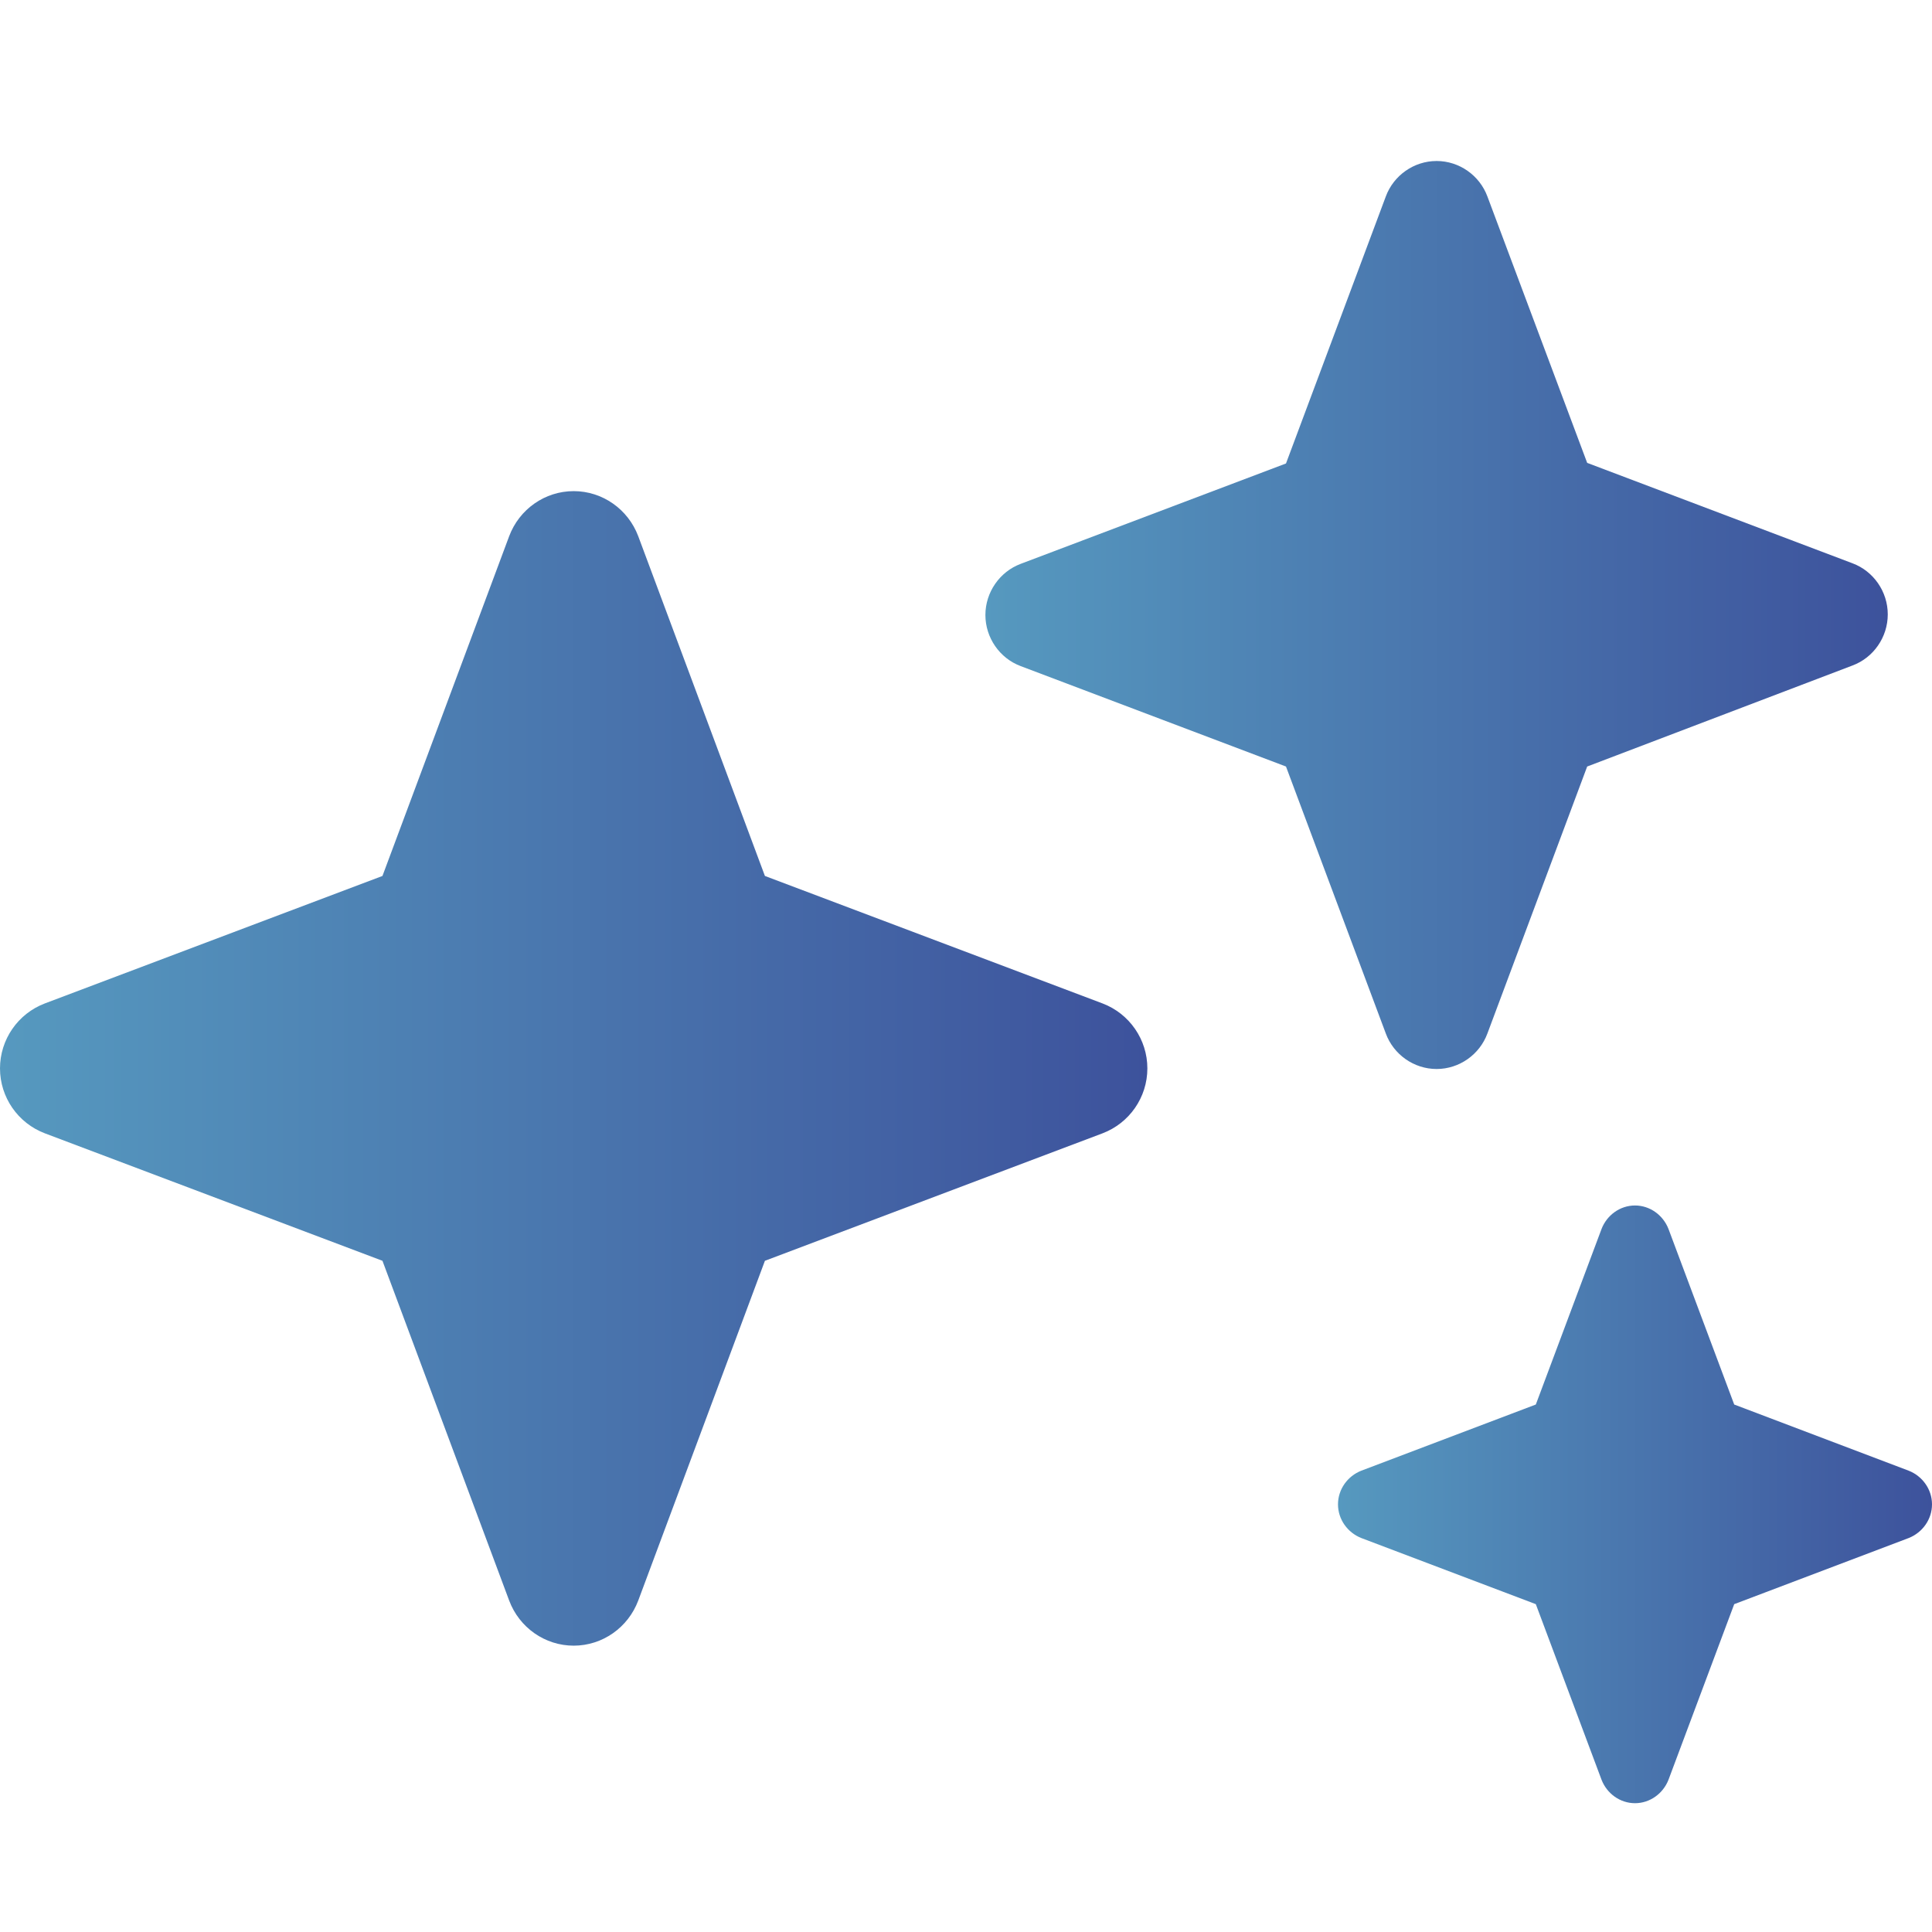 <svg width="48" height="48" viewBox="0 0 48 48" fill="none" xmlns="http://www.w3.org/2000/svg">
<path d="M1.114 24.93C0.445 25.184 0 25.827 0 26.544C0 27.261 0.445 27.903 1.114 28.157L9.502 31.324L12.65 39.765C12.902 40.438 13.54 40.886 14.253 40.886C14.966 40.886 15.604 40.438 15.857 39.765L19.004 31.324L27.392 28.157C28.061 27.903 28.506 27.261 28.506 26.544C28.506 25.827 28.061 25.184 27.392 24.93L19.004 21.763L15.857 13.322C15.604 12.65 14.966 12.202 14.253 12.202C13.54 12.202 12.902 12.65 12.65 13.322L9.502 21.763L1.114 24.93Z" fill="url(#paint0_linear_321_432)"/>
<path d="M25.358 14.009C24.839 14.204 24.482 14.712 24.482 15.279C24.482 15.847 24.839 16.355 25.358 16.549L31.95 19.044L34.43 25.677C34.623 26.2 35.128 26.559 35.692 26.559C36.256 26.559 36.761 26.2 36.954 25.677L39.433 19.044L46.025 16.534C46.545 16.34 46.901 15.832 46.901 15.264C46.901 14.697 46.545 14.189 46.025 13.995L39.433 11.5L36.954 4.881C36.761 4.359 36.256 4 35.692 4C35.128 4 34.623 4.359 34.43 4.881L31.95 11.515L25.358 14.009Z" fill="url(#paint1_linear_321_432)"/>
<path d="M33.821 36.539C33.48 36.673 33.242 37.002 33.242 37.375C33.242 37.749 33.48 38.077 33.821 38.212L38.157 39.855L39.79 44.218C39.923 44.561 40.25 44.8 40.621 44.8C40.992 44.8 41.319 44.561 41.453 44.218L43.086 39.855L47.421 38.212C47.762 38.077 48 37.749 48 37.375C48 37.002 47.762 36.673 47.421 36.539L43.086 34.895L41.453 30.533C41.319 30.189 40.992 29.95 40.621 29.95C40.25 29.95 39.923 30.189 39.79 30.533L38.157 34.895L33.821 36.539Z" fill="url(#paint2_linear_321_432)"/>
<defs>
<linearGradient id="paint0_linear_321_432" x1="2.28835e-07" y1="26.441" x2="28.506" y2="26.441" gradientUnits="userSpaceOnUse">
<stop stop-color="#5699BF"/>
<stop offset="1" stop-color="#3D529C"/>
</linearGradient>
<linearGradient id="paint1_linear_321_432" x1="24.482" y1="15.198" x2="46.901" y2="15.198" gradientUnits="userSpaceOnUse">
<stop stop-color="#5699BF"/>
<stop offset="1" stop-color="#3D529C"/>
</linearGradient>
<linearGradient id="paint2_linear_321_432" x1="33.242" y1="37.322" x2="48" y2="37.322" gradientUnits="userSpaceOnUse">
<stop stop-color="#5699BF"/>
<stop offset="1" stop-color="#3D529C"/>
</linearGradient>
</defs>
</svg>
